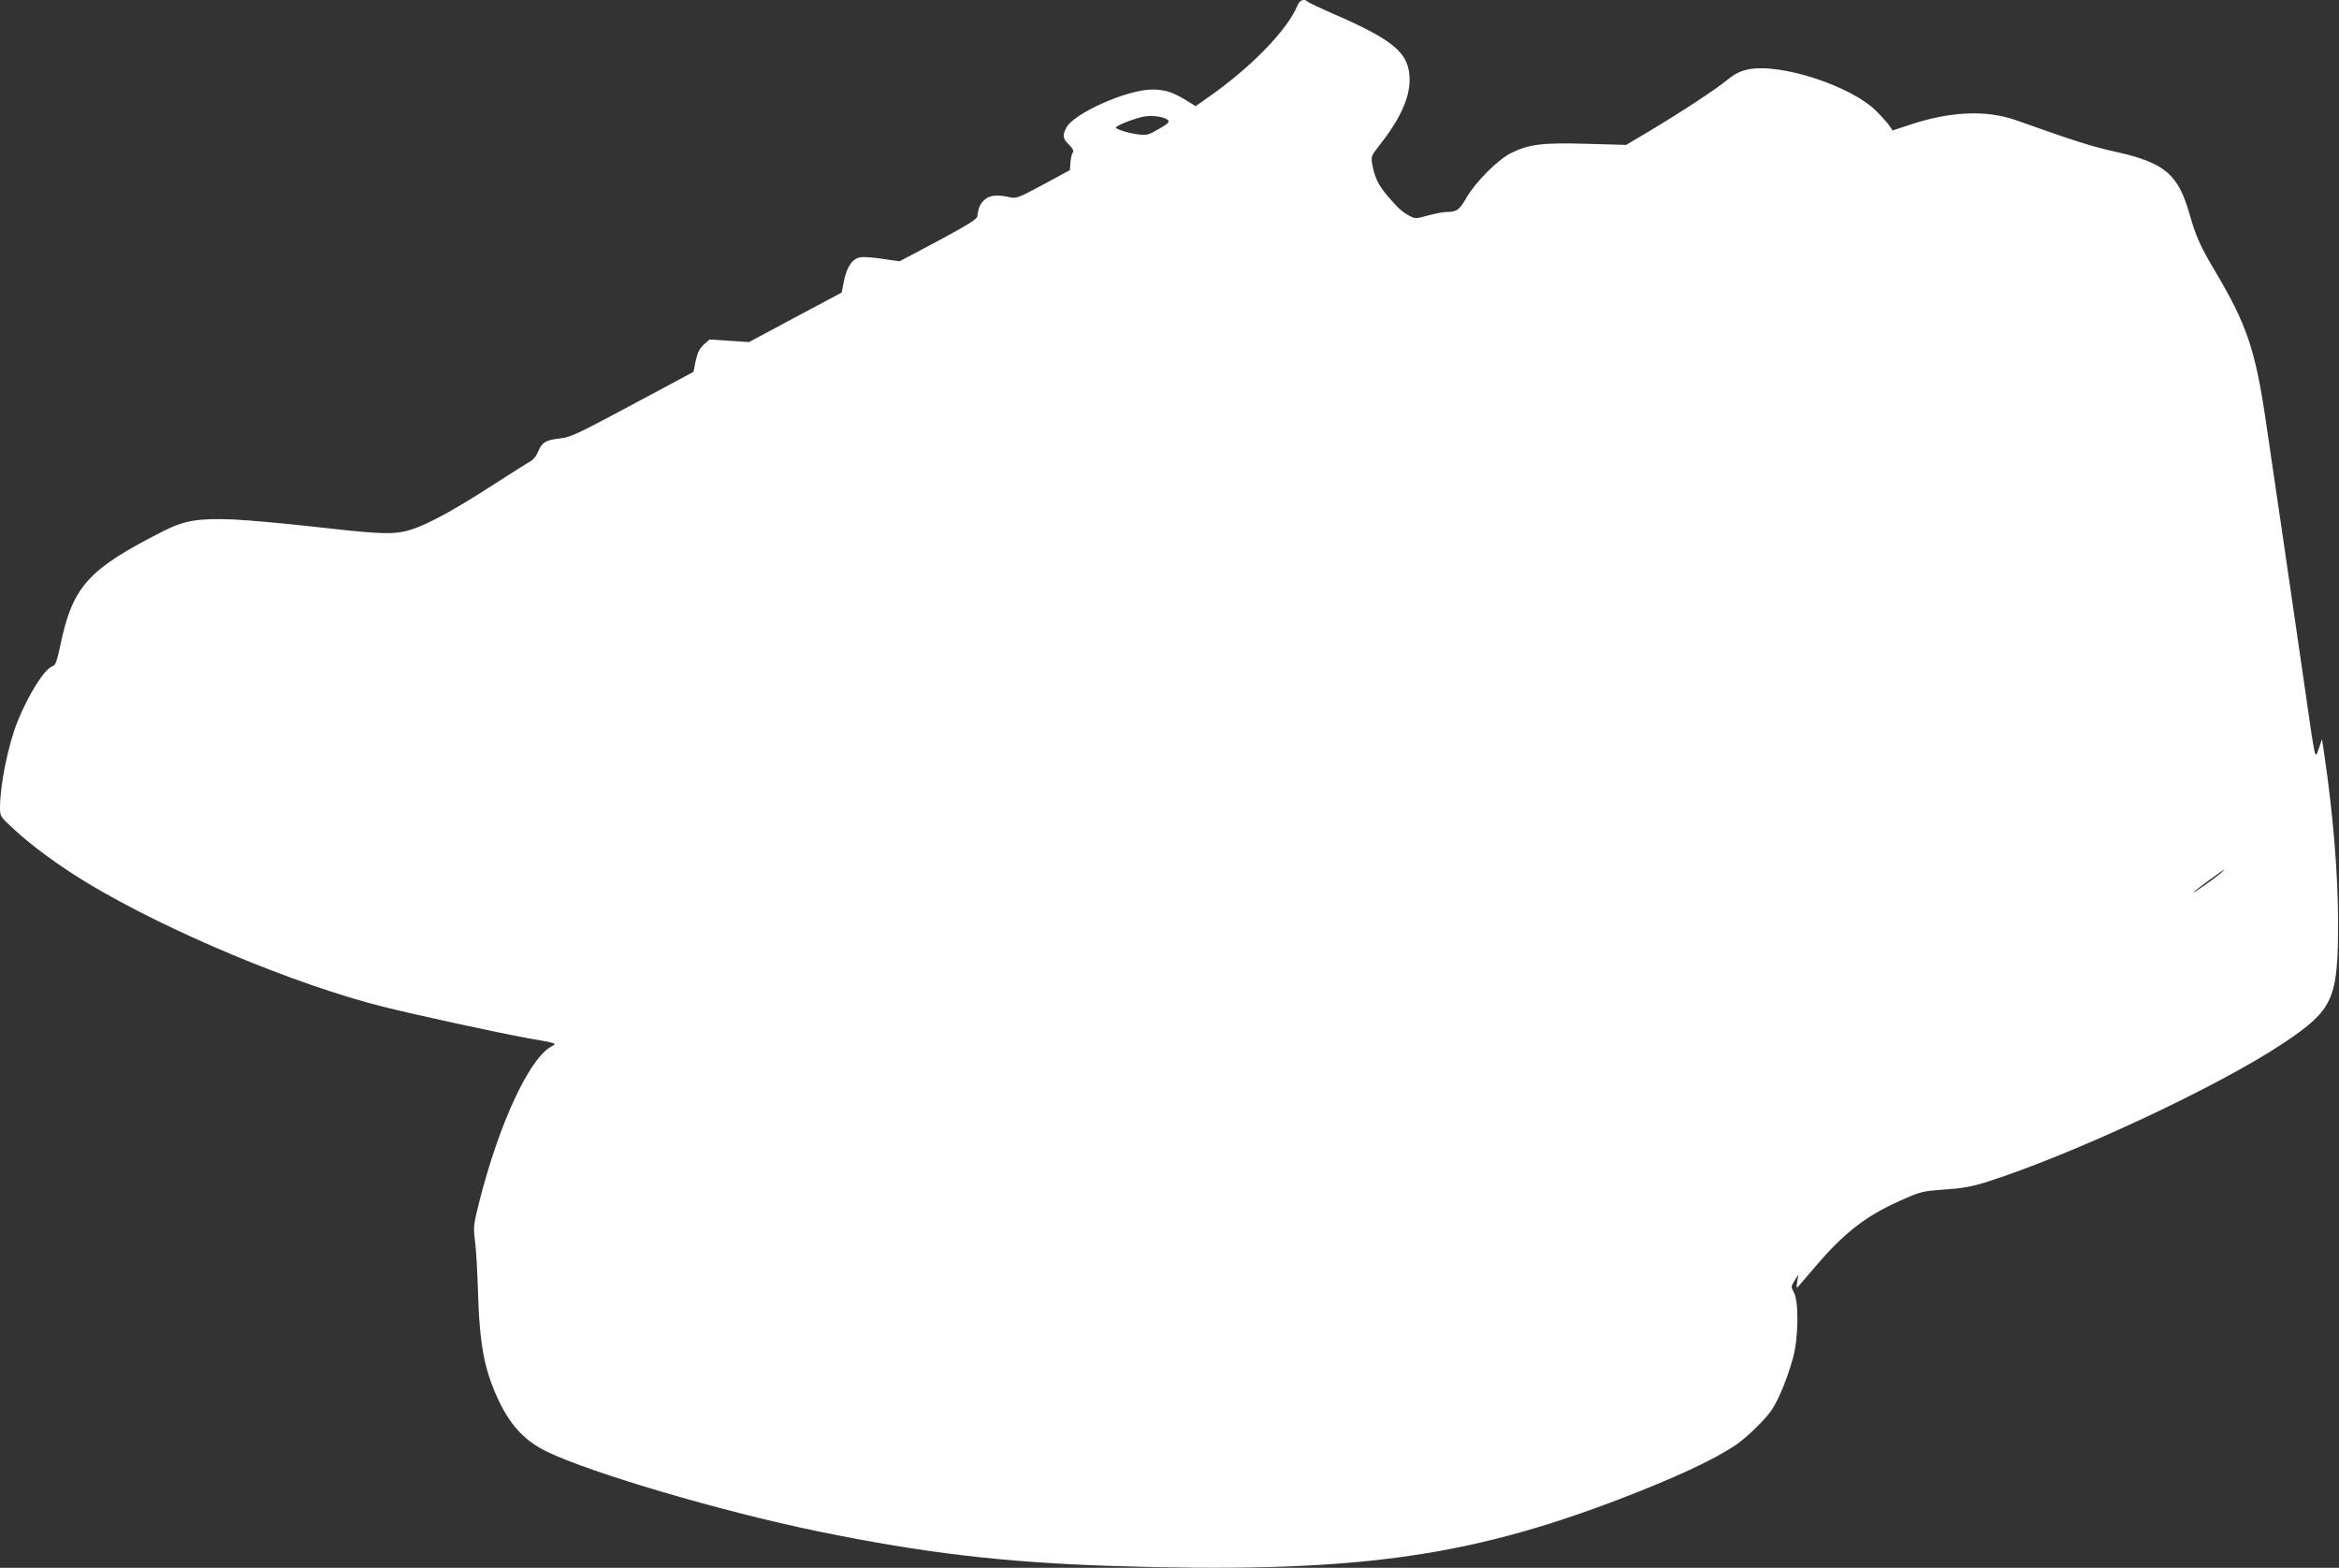 <?xml version="1.0" standalone="no"?>
<!DOCTYPE svg PUBLIC "-//W3C//DTD SVG 20010904//EN"
 "http://www.w3.org/TR/2001/REC-SVG-20010904/DTD/svg10.dtd">
<svg version="1.0" xmlns="http://www.w3.org/2000/svg"
 width="1280pt" height="858pt" viewBox="0 0 1280 858"
 preserveAspectRatio="xMidYMid meet">
<rect x="0" y="0" width="1280" height="858" fill="#333333" stroke="none"/>
<g transform="translate(0,858) scale(0.1,-0.1)"
fill="#ffffff" stroke="none">
<path d="M7100 8549 c-56 -135 -260 -344 -496 -507 l-61 -43 -58 36 c-70 42
-113 55 -180 55 -136 0 -429 -130 -470 -209 -22 -43 -19 -59 15 -93 21 -21 28
-34 21 -42 -5 -6 -11 -31 -13 -54 l-3 -43 -146 -79 c-138 -74 -148 -78 -185
-69 -69 15 -109 11 -137 -15 -24 -23 -32 -39 -39 -91 -2 -15 -58 -49 -214
-133 l-211 -112 -91 13 c-50 8 -105 12 -122 9 -44 -6 -75 -50 -91 -127 l-13
-66 -253 -135 -254 -136 -108 7 -108 7 -32 -28 c-23 -22 -34 -44 -44 -89 l-12
-60 -334 -179 c-297 -159 -341 -180 -395 -185 -78 -9 -100 -21 -120 -70 -8
-22 -26 -45 -38 -52 -13 -7 -111 -69 -218 -138 -237 -153 -392 -234 -485 -251
-80 -15 -159 -10 -520 31 -143 16 -325 32 -405 36 -195 8 -269 -5 -385 -63
-414 -210 -497 -302 -565 -626 -18 -85 -26 -109 -42 -114 -43 -13 -130 -150
-191 -300 -52 -129 -97 -349 -97 -475 0 -46 2 -49 73 -114 101 -95 257 -208
408 -299 438 -264 1136 -555 1614 -675 188 -47 621 -141 785 -171 182 -33 169
-28 132 -50 -121 -74 -281 -423 -388 -842 -33 -131 -34 -143 -25 -216 6 -42
13 -160 16 -261 9 -316 35 -451 119 -626 65 -132 142 -213 260 -270 246 -118
952 -326 1480 -435 578 -119 1023 -171 1611 -190 1301 -41 1927 41 2773 364
306 117 523 218 642 299 65 45 165 143 199 196 36 56 82 168 112 276 31 106
34 312 6 362 -17 31 -16 33 4 65 l21 33 -7 -40 c-4 -24 -3 -36 2 -30 5 6 46
54 92 107 159 188 278 281 463 364 120 54 126 55 248 64 94 6 149 16 221 38
473 149 1278 525 1636 764 272 182 298 240 298 658 0 269 -28 600 -76 925
l-12 80 -17 -50 c-22 -63 -18 -80 -74 310 -67 461 -182 1252 -217 1485 -57
385 -104 525 -276 814 -81 137 -105 189 -139 308 -64 226 -136 287 -409 348
-124 27 -219 57 -545 173 -161 56 -357 48 -579 -26 l-94 -31 -16 24 c-9 13
-41 50 -72 81 -136 138 -527 266 -703 229 -43 -9 -71 -23 -113 -57 -66 -54
-260 -181 -431 -283 l-123 -73 -217 6 c-242 7 -313 -2 -412 -50 -73 -36 -196
-160 -245 -245 -39 -68 -53 -78 -110 -78 -17 0 -62 -9 -100 -19 -67 -19 -70
-19 -104 -1 -20 10 -48 31 -63 47 -98 104 -121 143 -138 231 -8 45 -7 48 39
107 111 140 166 259 165 360 -1 144 -83 214 -419 360 -71 31 -134 61 -139 66
-19 18 -44 9 -56 -22z m-718 -620 c25 -13 18 -22 -48 -59 -47 -28 -61 -31
-102 -26 -51 6 -111 24 -125 36 -9 8 76 43 142 60 40 10 104 5 133 -11z m5763
-4134 c-39 -32 -153 -112 -140 -97 13 14 159 121 165 121 3 0 -8 -11 -25 -24z"/>
</g>
</svg>
